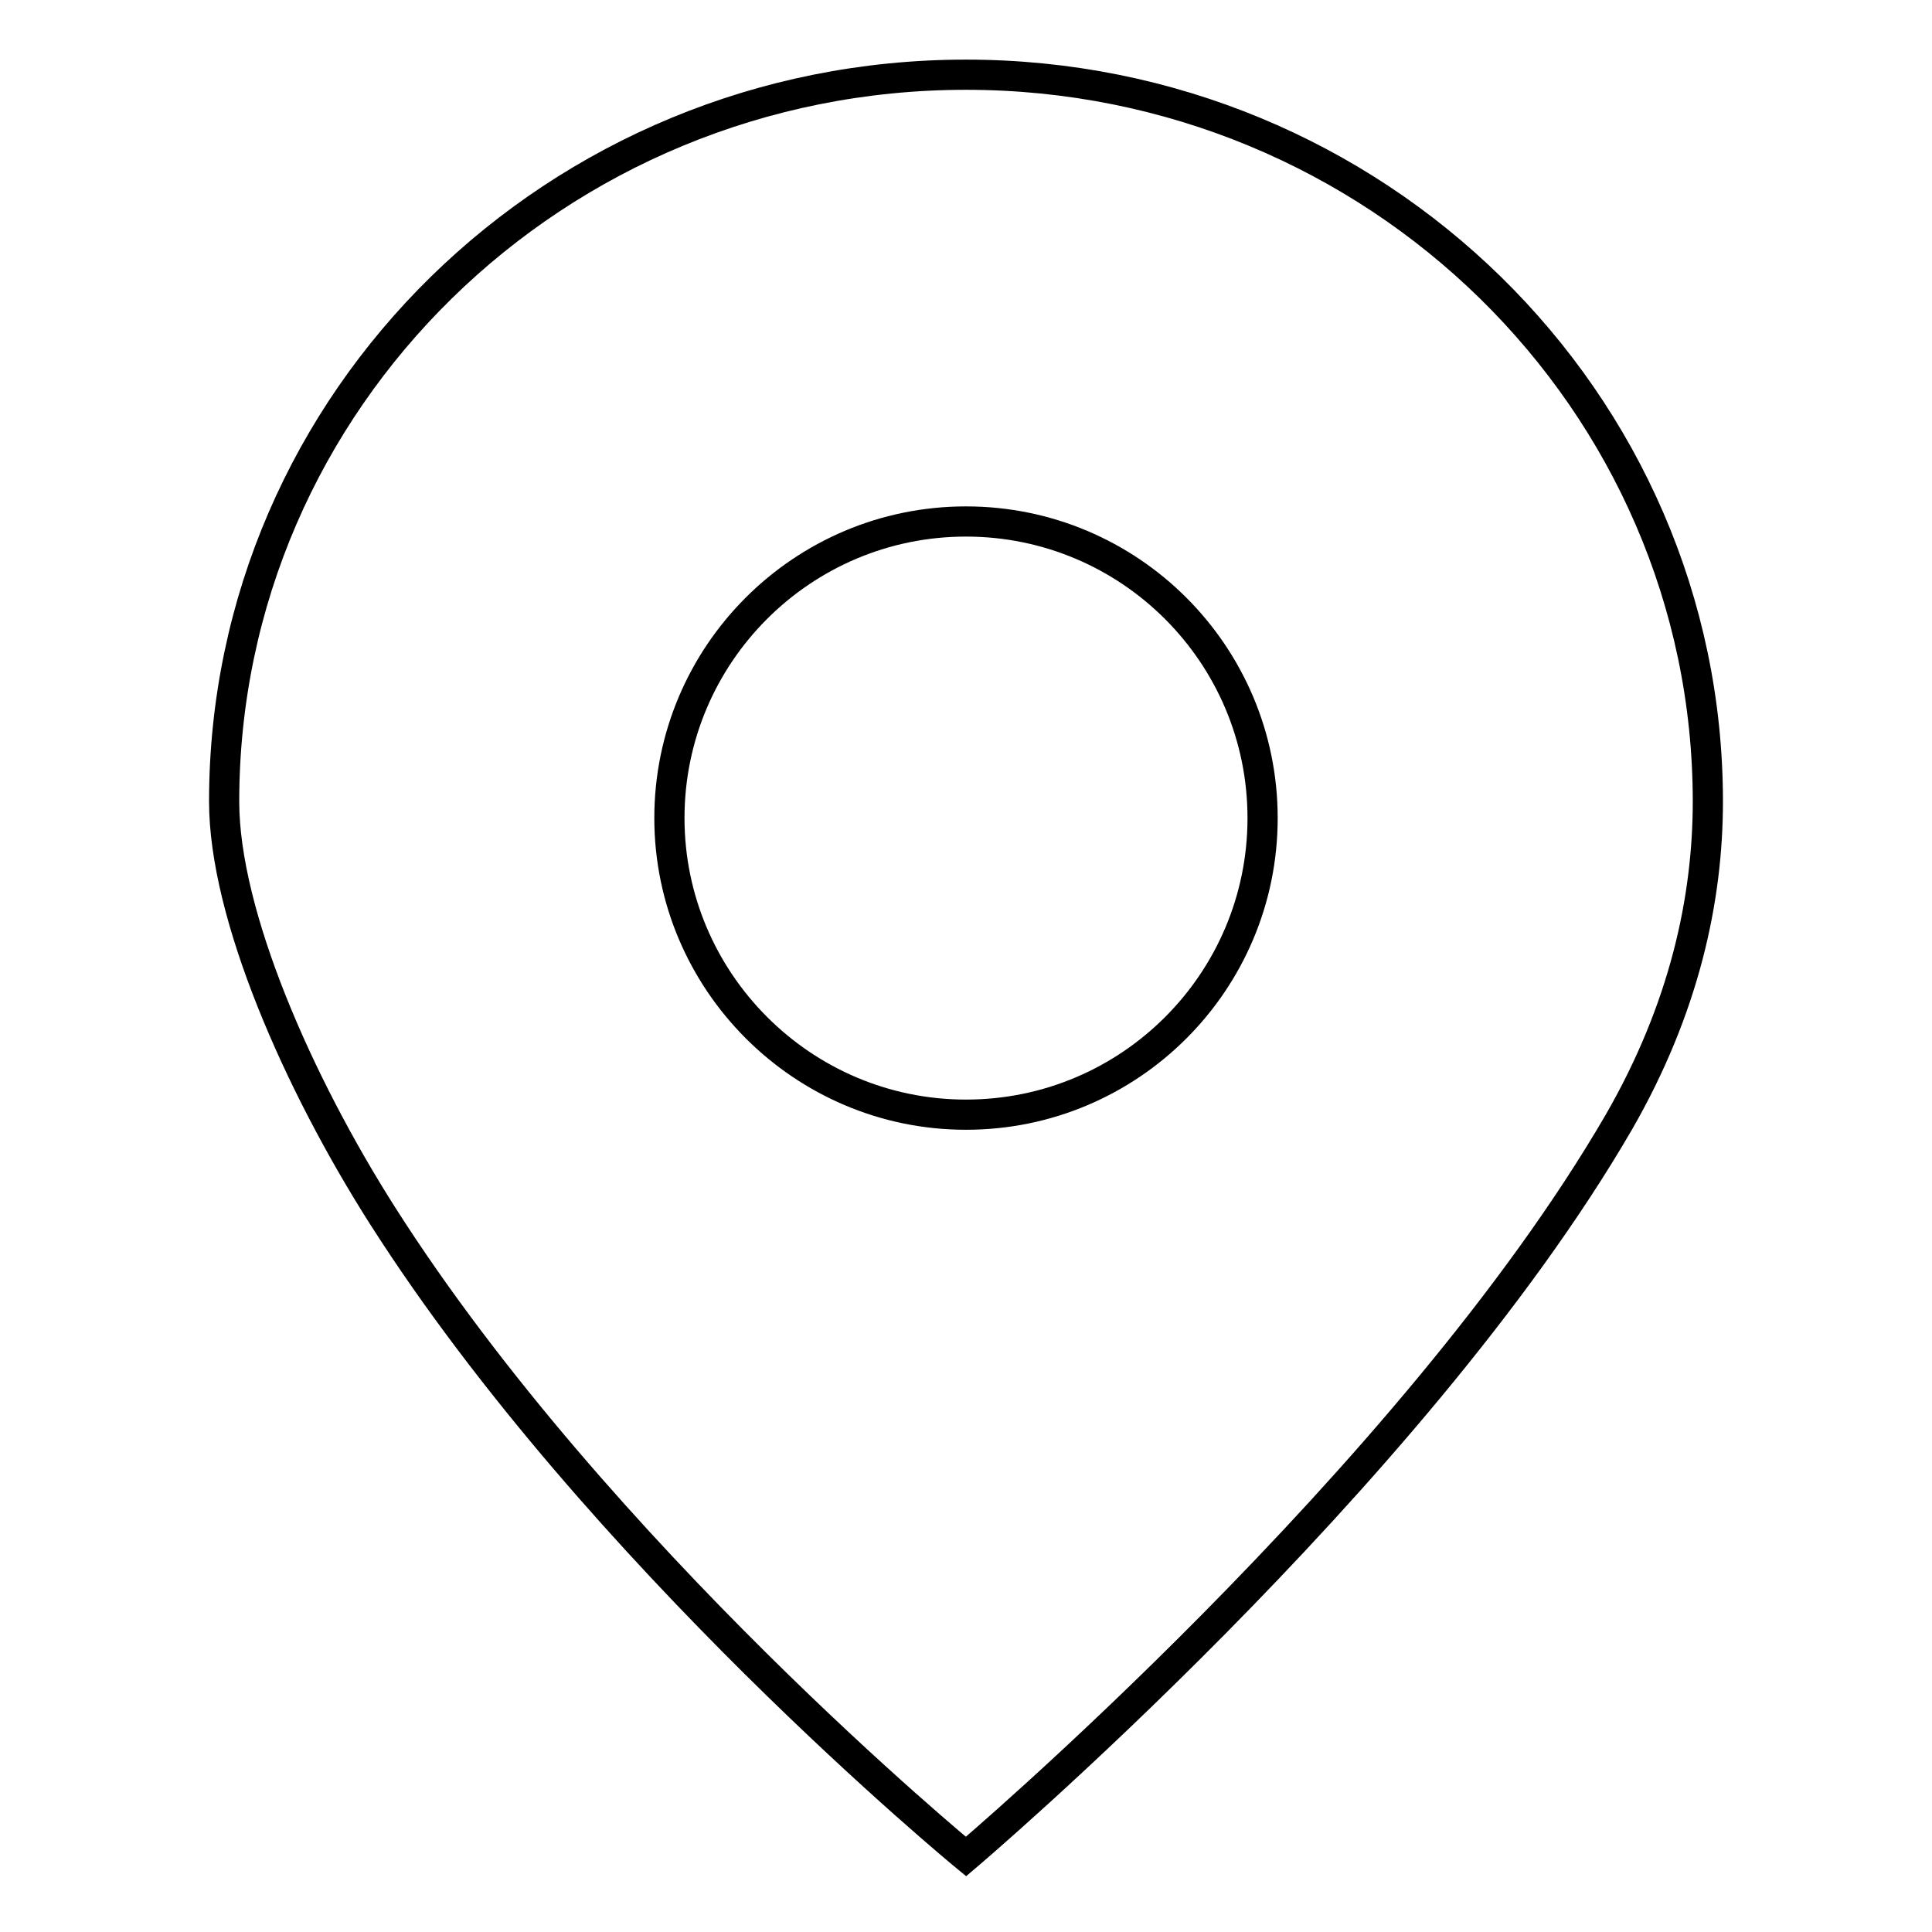 <?xml version="1.0" encoding="utf-8"?>
<!-- Svg Vector Icons : http://www.onlinewebfonts.com/icon -->
<!DOCTYPE svg PUBLIC "-//W3C//DTD SVG 1.1//EN" "http://www.w3.org/Graphics/SVG/1.1/DTD/svg11.dtd">
<svg version="1.1" xmlns="http://www.w3.org/2000/svg" xmlns:xlink="http://www.w3.org/1999/xlink" x="0px" y="0px" viewBox="0 0 256 256" enable-background="new 0 0 256 256" xml:space="preserve">
<g><g><path stroke-width="4" fill-opacity="0" stroke="#000000"  d="M50.7,161.1C79.3,206,128,246,128,246s59.1-50.1,86.5-97.3c8.7-15.1,11.8-29.6,11.8-42.5c0-53.1-44-96.3-98.3-96.3c-54.3,0-98.3,43.1-98.3,96.3C29.7,121.2,39.5,143.5,50.7,161.1z M128,147.7c21.7,0,39.3-17.6,39.3-39.3c0-21.7-17.6-39.3-39.3-39.3c-21.7,0-39.3,17.6-39.3,39.3C88.7,130,106.3,147.7,128,147.7z"/></g></g>
</svg>
